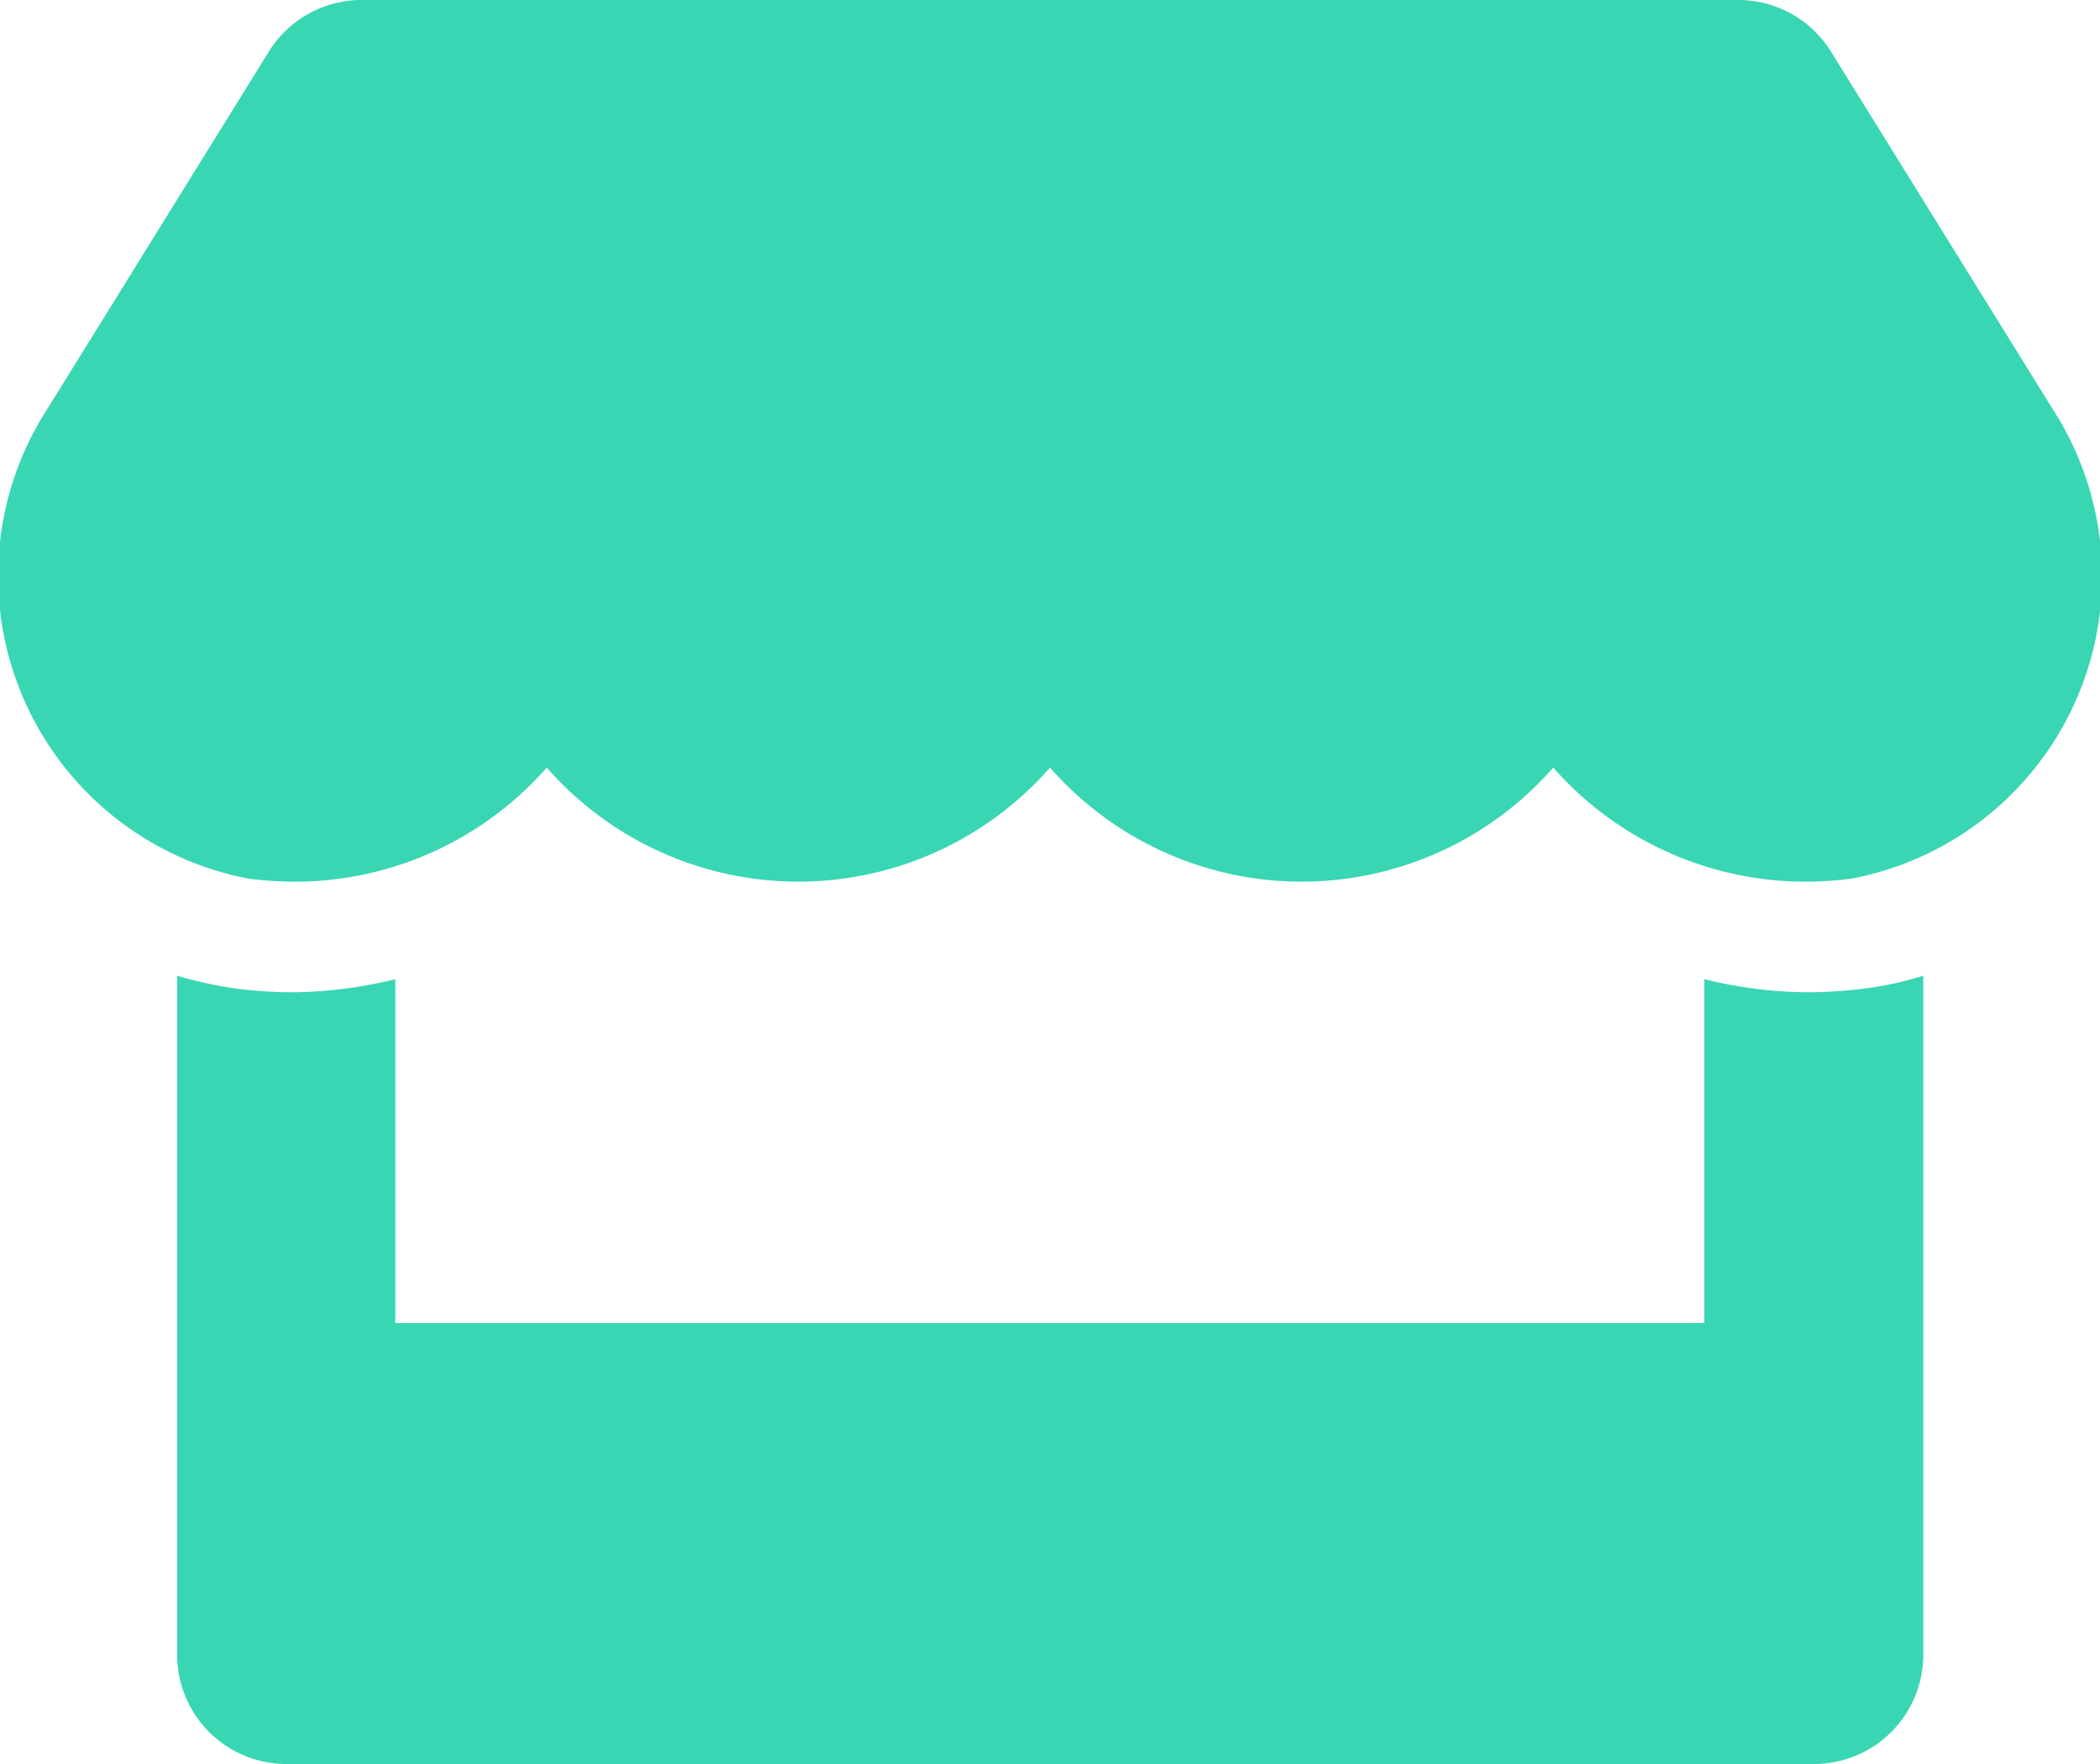 <svg height="21" viewBox="0 0 25 21" width="25" xmlns="http://www.w3.org/2000/svg"><path d="m24.489 4.864-2.635-4.249a1.3 1.3 0 0 0 -1.099-.615h-16.399a1.3 1.3 0 0 0 -1.1.615l-2.634 4.249a3.668 3.668 0 0 0 2.387 5.595 4.175 4.175 0 0 0 .556.037 3.99 3.99 0 0 0 3-1.358 3.983 3.983 0 0 0 5.991 0 3.983 3.983 0 0 0 5.991 0 4 4 0 0 0 3 1.358 4.13 4.13 0 0 0 .556-.037 3.664 3.664 0 0 0 2.386-5.595zm-2.943 6.948a5.1 5.1 0 0 1 -1.2-.156v4.094h-15.584v-4.093a5.324 5.324 0 0 1 -1.2.156 5.421 5.421 0 0 1 -.731-.049 5.059 5.059 0 0 1 -.666-.148v8.072a1.3 1.3 0 0 0 1.303 1.312h18.184a1.3 1.3 0 0 0 1.3-1.313v-8.071a4.107 4.107 0 0 1 -.666.148 5.587 5.587 0 0 1 -.739.049z" fill="#39d6b4" transform="translate(-.056)"/></svg>